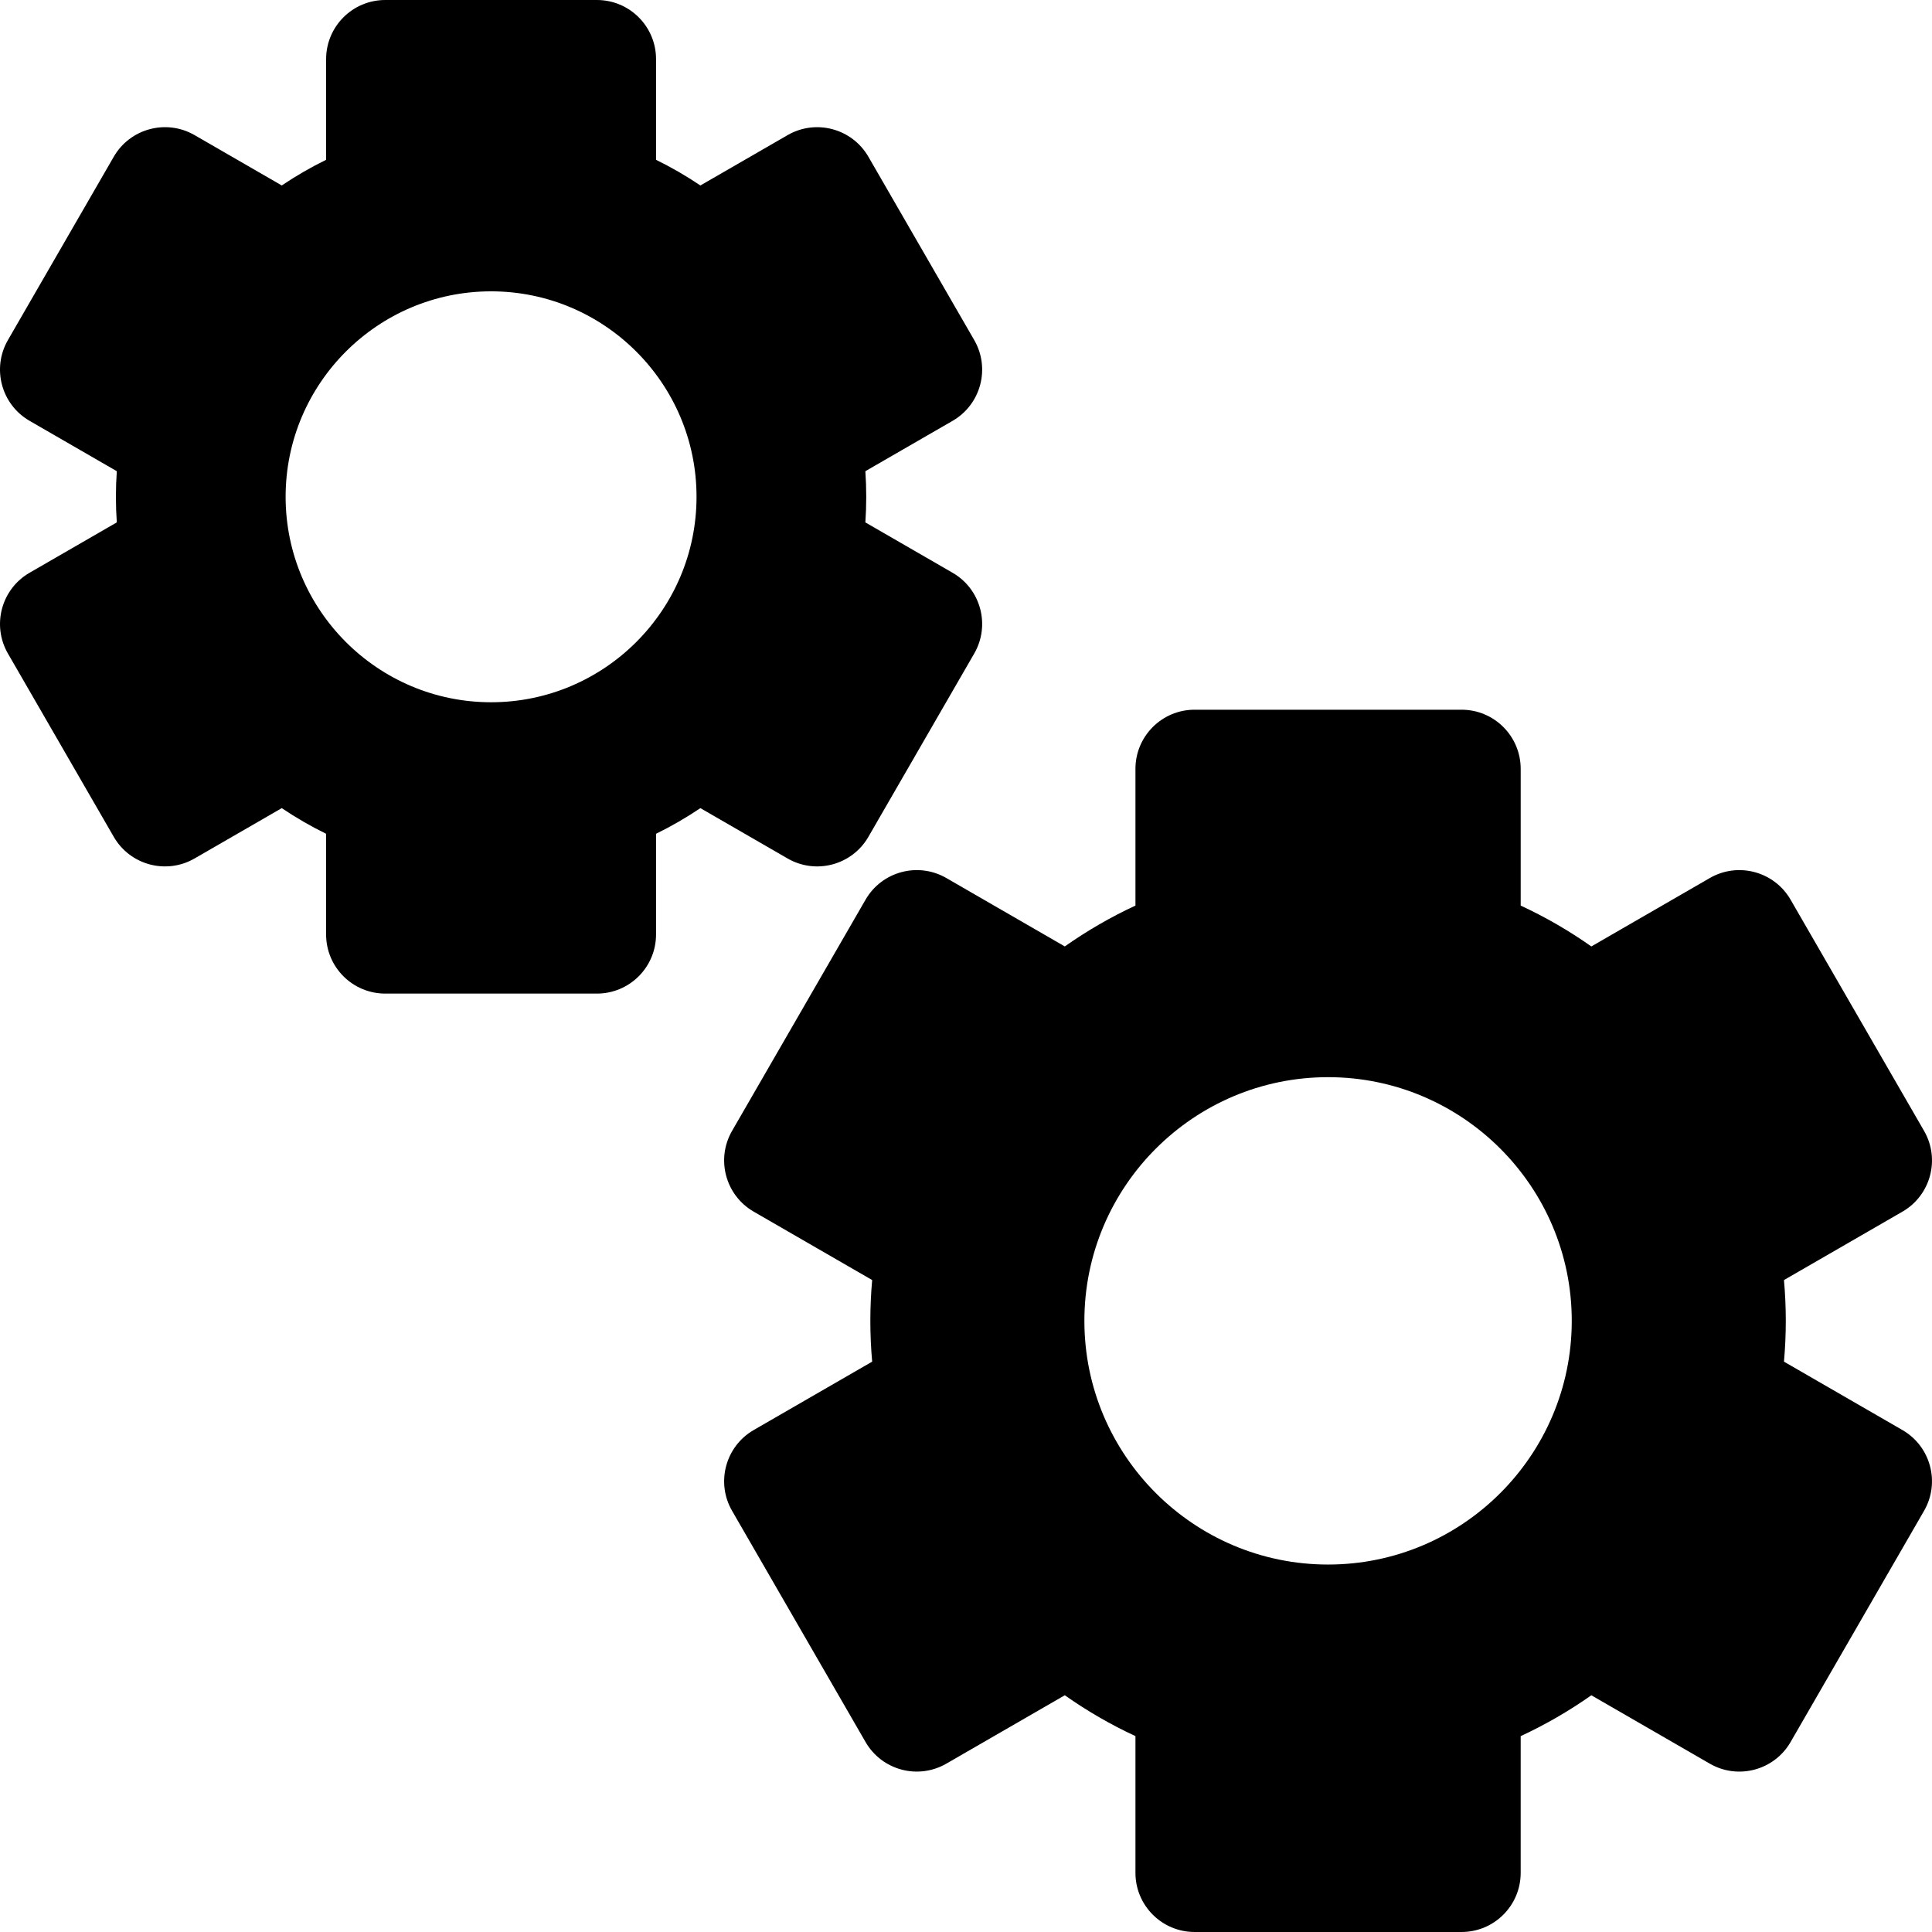 <?xml version="1.0" encoding="iso-8859-1"?>
<!-- Generator: Adobe Illustrator 19.0.0, SVG Export Plug-In . SVG Version: 6.00 Build 0)  -->
<svg version="1.1" id="Layer_1" xmlns="http://www.w3.org/2000/svg" xmlns:xlink="http://www.w3.org/1999/xlink" x="0px" y="0px"
	 viewBox="0 0 512 512" style="enable-background:new 0 0 512 512;" xml:space="preserve">
<g>
	<g>
		<path d="M504.161,378.976l-31.391-18.124c0.645-7.199,0.645-14.424,0-21.623l31.391-18.124c7.496-4.328,10.064-13.914,5.737-21.41
			l-35.373-61.268c-4.324-7.491-13.915-10.065-21.41-5.737l-31.394,18.126c-5.915-4.17-12.171-7.788-18.724-10.827v-36.235
			c0-8.656-7.018-15.673-15.673-15.673h-70.745c-8.656,0-15.674,7.018-15.674,15.673v36.233c-6.552,3.04-12.808,6.658-18.724,10.827
			l-31.394-18.126c-7.492-4.325-17.082-1.759-21.41,5.736l-35.373,61.268c-4.328,7.496-1.76,17.082,5.736,21.41l31.391,18.124
			c-0.645,7.199-0.645,14.424,0,21.623l-31.391,18.124c-7.491,4.324-10.064,13.915-5.737,21.41l35.373,61.268
			c4.328,7.496,13.914,10.065,21.41,5.736l31.394-18.125c5.915,4.17,12.171,7.788,18.724,10.827v36.236
			c0,8.656,7.018,15.673,15.673,15.673h70.745c8.656,0,15.673-7.018,15.673-15.673v-36.233c6.553-3.041,12.807-6.657,18.724-10.827
			l31.394,18.125c7.496,4.329,17.082,1.76,21.41-5.737l35.373-61.268C514.221,392.896,511.657,383.303,504.161,378.976z
			 M351.952,414.62c-35.609,0-64.579-28.97-64.579-64.579c0-35.609,28.97-64.579,64.579-64.579s64.579,28.97,64.579,64.579
			C416.531,385.65,387.561,414.62,351.952,414.62z"/>
	</g>
</g>
<g>
	<g>
		<path d="M252.444,151.787l-23.113-13.344c0.309-4.52,0.309-9.05,0-13.57l23.113-13.344c7.496-4.328,10.064-13.914,5.737-21.41
			l-28.045-48.576c-4.324-7.491-13.915-10.064-21.41-5.737L185.612,49.15c-3.762-2.536-7.683-4.803-11.752-6.796v-26.68
			C173.86,7.018,166.842,0,158.186,0h-56.09C93.44,0,86.423,7.018,86.423,15.674v26.678c-4.068,1.993-7.99,4.261-11.752,6.796
			L51.557,35.804c-7.49-4.324-17.083-1.76-21.41,5.736L2.102,90.116c-4.328,7.496-1.76,17.082,5.737,21.41l23.113,13.344
			c-0.309,4.52-0.309,9.05,0,13.57L7.839,151.785c-7.496,4.328-10.064,13.914-5.737,21.41l28.045,48.576
			c4.325,7.492,13.914,10.063,21.41,5.737l23.113-13.344c3.762,2.535,7.684,4.804,11.752,6.796v26.679
			c0,8.656,7.018,15.673,15.673,15.673h56.091c8.656,0,15.673-7.018,15.673-15.673v-26.679c4.068-1.993,7.989-4.26,11.752-6.796
			l23.114,13.344c7.489,4.326,17.082,1.762,21.409-5.734l28.045-48.576C262.509,165.701,259.94,156.115,252.444,151.787z
			 M130.141,186.105c-30.022,0-54.448-24.426-54.448-54.449c0-30.023,24.426-54.449,54.448-54.449
			c30.023,0,54.448,24.426,54.448,54.449C184.589,161.679,160.164,186.105,130.141,186.105z"/>
	</g>
</g>
<g>
</g>
<g>
</g>
<g>
</g>
<g>
</g>
<g>
</g>
<g>
</g>
<g>
</g>
<g>
</g>
<g>
</g>
<g>
</g>
<g>
</g>
<g>
</g>
<g>
</g>
<g>
</g>
<g>
</g>
</svg>
